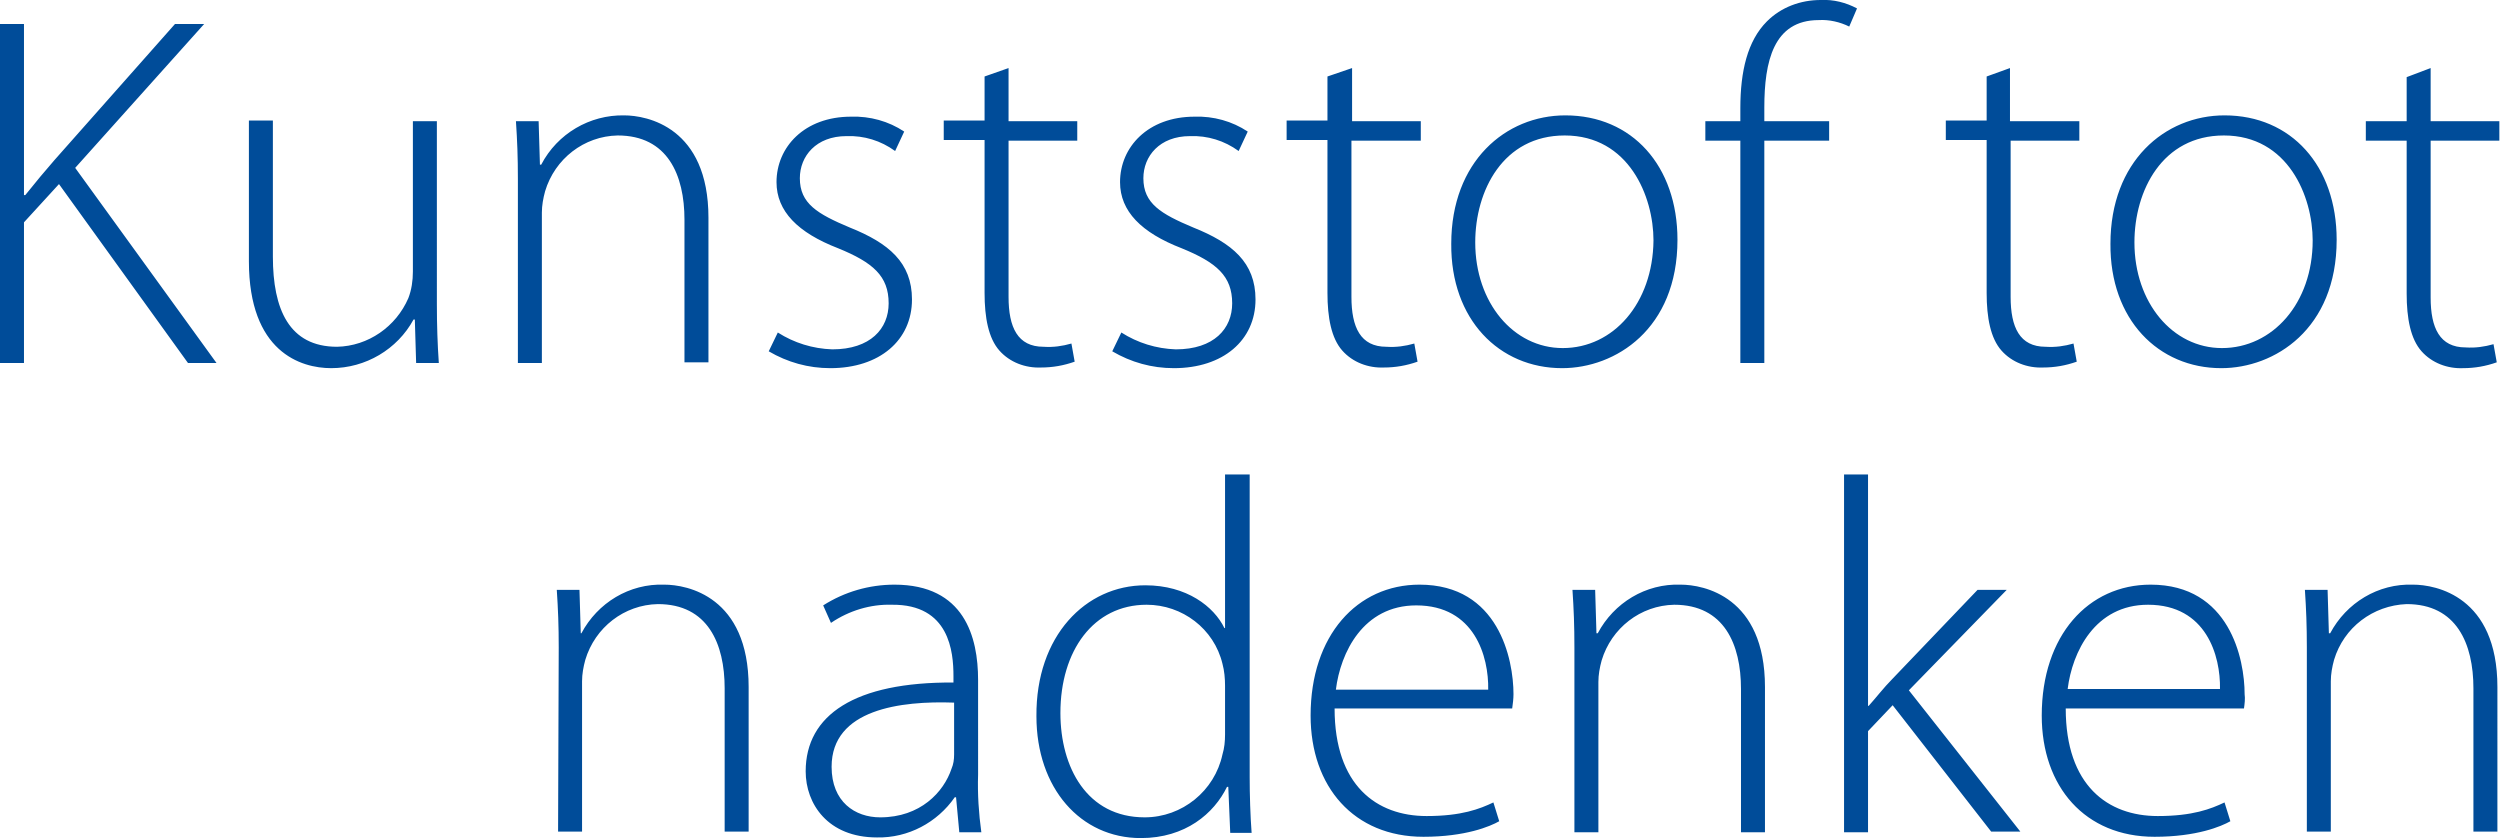 <?xml version="1.0" encoding="utf-8"?>
<!-- Generator: Adobe Illustrator 25.0.0, SVG Export Plug-In . SVG Version: 6.00 Build 0)  -->
<svg version="1.1" id="Laag_1" xmlns="http://www.w3.org/2000/svg" xmlns:xlink="http://www.w3.org/1999/xlink" x="0px" y="0px"
	 viewBox="0 0 385.7 129.3" style="enable-background:new 0 0 385.7 129.3;" xml:space="preserve">
<style type="text/css">
	.st0{fill:#004C99;}
</style>
<path class="st0" d="M355.9,128.3h3.7v-23.2c0-1.1,0.2-2.2,0.5-3.3c1.5-5,6-8.4,11.2-8.6c7.7,0,10.3,6.1,10.3,13v22.1h3.7V106
	c0-14-9.5-15.8-13-15.8c-5.4-0.2-10.3,2.8-12.8,7.5h-0.2l-0.2-6.7h-3.5c0.2,3,0.3,5.5,0.3,8.9L355.9,128.3z M319,106.3
	c0.7-5.7,4.2-13,12.4-13c9,0,11.2,7.9,11.1,13H319z M346.2,109.3c0.1-0.7,0.2-1.5,0.1-2.2c0-5.4-2.3-16.9-14.5-16.9
	c-9.6,0-16.8,7.8-16.8,20.2c0,11,6.7,18.7,17.4,18.7c6.5,0,10.3-1.6,11.7-2.4l-0.9-2.9c-2.1,1-4.9,2.1-10.3,2.1
	c-7.7,0-14.2-4.7-14.2-16.6H346.2z M288.2,73.2h-3.7v55.2h3.7v-15.6l3.8-4l15.2,19.5h4.5l-17.2-21.8l15.1-15.5h-4.5l-13.2,13.8
	c-1.2,1.2-2.6,3-3.6,4.1h-0.1V73.2z M242.9,128.4h3.7v-23.2c0-1.1,0.2-2.2,0.5-3.3c1.5-5,6-8.5,11.2-8.6c7.7,0,10.3,6.1,10.3,13
	v22.1h3.7V106c0-14-9.5-15.8-13-15.8c-5.4-0.2-10.3,2.8-12.8,7.5h-0.2l-0.2-6.7h-3.5c0.2,3,0.3,5.5,0.3,8.9V128.4z M206.1,106.4
	c0.7-5.7,4.2-13,12.4-13c9,0,11.2,7.9,11.1,13H206.1z M233.3,109.3c0.1-0.7,0.2-1.5,0.2-2.2c0-5.4-2.3-16.9-14.5-16.9
	c-9.6,0-16.8,7.8-16.8,20.2c0,11,6.7,18.7,17.4,18.7c6.5,0,10.3-1.6,11.7-2.4l-0.9-2.9c-2.1,1-4.9,2.1-10.3,2.1
	c-7.7,0-14.2-4.7-14.2-16.6H233.3z M189,113.3c0,1.1-0.1,2.1-0.4,3.1c-1.2,5.6-6.2,9.7-12,9.7c-8.9,0-13-7.7-13-16.1
	c0-9.6,5.1-16.7,13.3-16.7c5.5,0,10.4,3.7,11.7,9.1c0.3,1.1,0.4,2.3,0.4,3.4L189,113.3z M189,73.2v23.7h-0.1
	c-1.6-3.3-5.8-6.6-12.2-6.6c-9.2,0-16.9,7.8-16.8,20.2c0,11.1,6.8,18.8,16.1,18.8c6.9,0,11.3-3.8,13.3-7.9h0.2l0.3,7.1h3.3
	c-0.2-2.6-0.3-5.9-0.3-8.6V73.2L189,73.2z M147.2,116.4c0,0.8-0.1,1.5-0.4,2.2c-1.2,3.6-4.8,7.5-11,7.5c-3.9,0-7.5-2.4-7.5-7.8
	c0-8.9,10.7-10.2,18.9-9.9L147.2,116.4z M150.9,104.9c0-6.6-2.1-14.7-12.9-14.7c-3.9,0-7.7,1.1-11,3.2l1.2,2.7
	c2.8-1.9,6.1-2.9,9.4-2.8c8.9-0.1,9.5,7.3,9.5,11v1c-15.2-0.1-22.8,5-22.8,13.7c0,5,3.4,10.2,11,10.2c4.8,0.1,9.3-2.3,12-6.2h0.2
	l0.5,5.4h3.4c-0.4-2.9-0.6-5.9-0.5-8.9L150.9,104.9z M86.1,128.3h3.7v-23.2c0-1.1,0.2-2.2,0.5-3.3c1.5-5,6-8.5,11.2-8.6
	c7.7,0,10.3,6.1,10.3,13v22.1h3.7V106c0-14-9.5-15.8-13-15.8c-5.4-0.2-10.3,2.8-12.8,7.5h-0.1l-0.2-6.7h-3.5c0.2,3,0.3,5.5,0.3,8.9
	L86.1,128.3z"/>
<path class="st0" d="M371.3,11.9v6.8h-6.3v3h6.3v23.6c0,3.8,0.6,7,2.3,8.9c1.6,1.8,4,2.7,6.4,2.6c1.8,0,3.5-0.3,5.2-0.9l-0.5-2.8
	c-1.4,0.4-2.8,0.6-4.3,0.5c-4,0-5.4-3-5.4-7.7V21.7h10.6v-3h-10.6v-8.2L371.3,11.9z M342.8,53.7c-7.6,0-13.5-7-13.5-16.3
	c0-8,4.3-16.5,13.8-16.5c9.9,0,13.7,9.4,13.7,16.2C356.8,46.8,350.6,53.7,342.8,53.7L342.8,53.7z M342.7,56.8
	c8.2,0,17.8-6,17.8-19.8c0-11.4-7-19.2-17.3-19.2c-9.2,0-17.6,7.1-17.6,19.8C325.5,49.3,333,56.8,342.7,56.8L342.7,56.8z
	 M306.5,11.8v6.8h-6.3v3h6.3v23.6c0,3.8,0.6,7,2.3,8.9c1.6,1.8,4,2.7,6.4,2.6c1.8,0,3.5-0.3,5.2-0.9l-0.5-2.8
	c-1.4,0.4-2.8,0.6-4.3,0.5c-4,0-5.4-3-5.4-7.7V21.7h10.6v-3h-10.7v-8.2L306.5,11.8z M272.2,56V21.7h10v-3h-10v-2.1
	c0-7.1,1.4-13.5,8.4-13.5c1.6-0.1,3.3,0.3,4.7,1l1.2-2.8c-1.7-0.9-3.6-1.4-5.6-1.3c-3.1,0-6.1,1.1-8.3,3.3c-3,3-4.1,7.7-4.1,13.4v2
	h-5.4v3h5.4V56L272.2,56z M241.1,53.7c-7.6,0-13.5-7-13.5-16.3c0-8,4.3-16.5,13.8-16.5c9.9,0,13.7,9.4,13.7,16.2
	C255,46.8,248.9,53.7,241.1,53.7L241.1,53.7z M241,56.8c8.2,0,17.8-6,17.8-19.8c0-11.4-7-19.2-17.3-19.2c-9.2,0-17.6,7.1-17.6,19.8
	C223.8,49.3,231.3,56.8,241,56.8L241,56.8z M204.8,11.8v6.8h-6.3v3h6.3v23.6c0,3.8,0.6,7,2.3,8.9c1.6,1.8,4,2.7,6.4,2.6
	c1.8,0,3.5-0.3,5.2-0.9l-0.5-2.8c-1.4,0.4-2.8,0.6-4.3,0.5c-4,0-5.4-3-5.4-7.7V21.7h10.7v-3h-10.6v-8.2L204.8,11.8z M171.6,54.2
	c2.9,1.7,6.1,2.6,9.5,2.6c7.6,0,12.6-4.3,12.6-10.6c0-5.7-3.6-8.7-9.6-11.1c-5-2.1-7.7-3.7-7.7-7.6c0-3.4,2.5-6.5,7.2-6.5
	c2.7-0.1,5.3,0.7,7.5,2.3l1.4-3c-2.4-1.6-5.3-2.4-8.2-2.3c-7.2,0-11.5,4.7-11.5,10.1c0,4.5,3.3,7.8,9.5,10.2
	c5.4,2.2,7.8,4.3,7.8,8.5c0,3.9-2.8,7.1-8.7,7.1c-3-0.1-5.9-1-8.4-2.6L171.6,54.2z M151.9,11.8v6.8h-6.3v3h6.3v23.6
	c0,3.8,0.6,7,2.3,8.9c1.6,1.8,4,2.7,6.4,2.6c1.8,0,3.5-0.3,5.2-0.9l-0.5-2.8c-1.4,0.4-2.8,0.6-4.3,0.5c-4,0-5.4-3-5.4-7.7V21.7h10.6
	v-3h-10.6v-8.2L151.9,11.8z M118.6,54.2c2.9,1.7,6.1,2.6,9.5,2.6c7.6,0,12.6-4.3,12.6-10.6c0-5.7-3.6-8.7-9.6-11.1
	c-5-2.1-7.7-3.7-7.7-7.6c0-3.4,2.5-6.5,7.2-6.5c2.7-0.1,5.3,0.7,7.5,2.3l1.4-3c-2.4-1.6-5.3-2.4-8.2-2.3c-7.2,0-11.5,4.7-11.5,10.1
	c0,4.5,3.3,7.8,9.5,10.2c5.4,2.2,7.8,4.3,7.8,8.5c0,3.9-2.8,7.1-8.7,7.1c-3-0.1-5.9-1-8.4-2.6L118.6,54.2z M79.9,56h3.7V32.8
	c0-1.1,0.2-2.2,0.5-3.3c1.5-5,6-8.5,11.2-8.6c7.7,0,10.3,6.1,10.3,13v22h3.7V33.6c0-14-9.5-15.8-13-15.8C91,17.7,86,20.6,83.5,25.4
	h-0.2l-0.2-6.7h-3.5c0.2,3,0.3,5.5,0.3,8.9L79.9,56z M67.4,18.7h-3.7v23.2c0,1.4-0.2,2.8-0.7,4.1c-1.9,4.4-6.2,7.4-11,7.5
	c-7.4,0-9.9-5.8-9.9-13.9v-21h-3.7v21.7c0,14,8,16.5,12.7,16.5c5.3,0,10.2-2.9,12.7-7.5H64l0.2,6.7h3.5c-0.2-2.9-0.3-5.8-0.3-9.1
	L67.4,18.7z M0,56h3.7V34.3l5.4-5.9L29,56h4.4L11.6,25.9L31.5,3.7H27l-18.6,21c-1.4,1.6-2.9,3.4-4.5,5.4H3.7V3.7H0V56z"/>
</svg>
